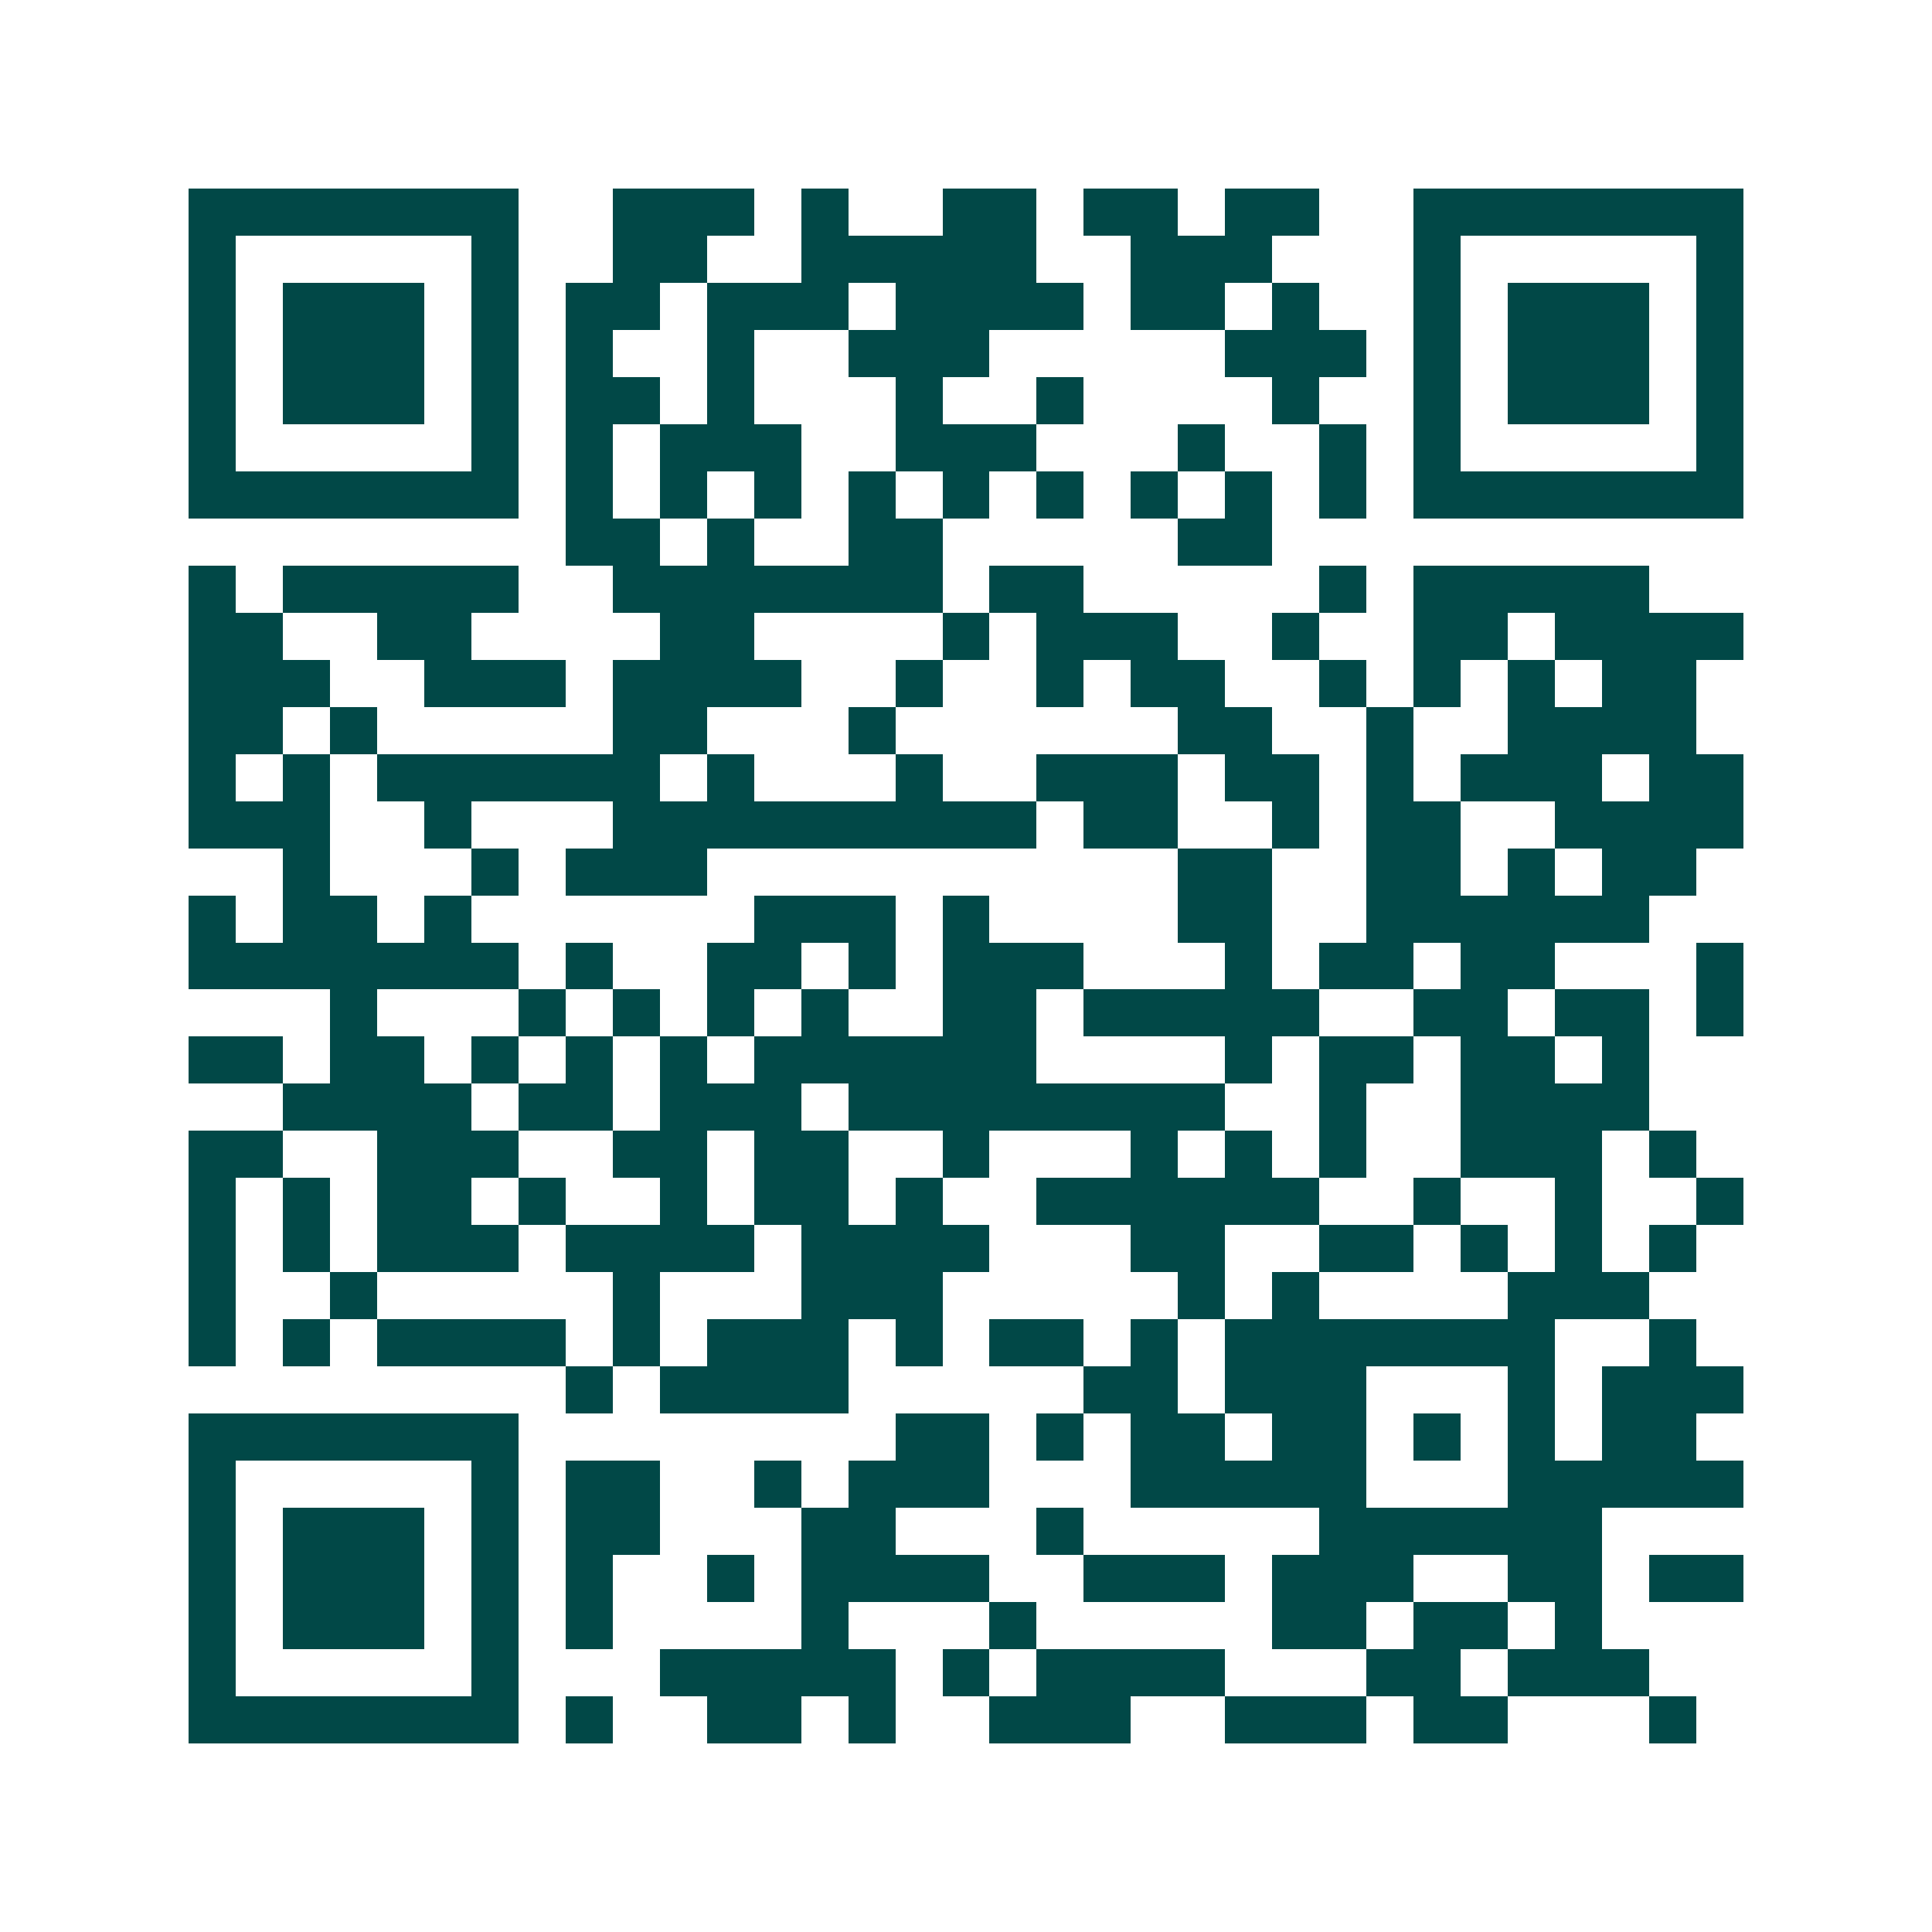 <svg xmlns="http://www.w3.org/2000/svg" width="200" height="200" viewBox="0 0 41 41" shape-rendering="crispEdges"><path fill="#ffffff" d="M0 0h41v41H0z"/><path stroke="#014847" d="M4 4.5h7m2 0h3m1 0h1m2 0h2m1 0h2m1 0h2m2 0h7M4 5.5h1m5 0h1m2 0h2m2 0h5m2 0h3m3 0h1m5 0h1M4 6.5h1m1 0h3m1 0h1m1 0h2m1 0h3m1 0h4m1 0h2m1 0h1m2 0h1m1 0h3m1 0h1M4 7.5h1m1 0h3m1 0h1m1 0h1m2 0h1m2 0h3m5 0h3m1 0h1m1 0h3m1 0h1M4 8.5h1m1 0h3m1 0h1m1 0h2m1 0h1m3 0h1m2 0h1m4 0h1m2 0h1m1 0h3m1 0h1M4 9.5h1m5 0h1m1 0h1m1 0h3m2 0h3m3 0h1m2 0h1m1 0h1m5 0h1M4 10.5h7m1 0h1m1 0h1m1 0h1m1 0h1m1 0h1m1 0h1m1 0h1m1 0h1m1 0h1m1 0h7M12 11.5h2m1 0h1m2 0h2m5 0h2M4 12.5h1m1 0h5m2 0h7m1 0h2m5 0h1m1 0h5M4 13.5h2m2 0h2m4 0h2m4 0h1m1 0h3m2 0h1m2 0h2m1 0h4M4 14.5h3m2 0h3m1 0h4m2 0h1m2 0h1m1 0h2m2 0h1m1 0h1m1 0h1m1 0h2M4 15.5h2m1 0h1m5 0h2m3 0h1m6 0h2m2 0h1m2 0h4M4 16.5h1m1 0h1m1 0h6m1 0h1m3 0h1m2 0h3m1 0h2m1 0h1m1 0h3m1 0h2M4 17.5h3m2 0h1m3 0h9m1 0h2m2 0h1m1 0h2m2 0h4M6 18.5h1m3 0h1m1 0h3m10 0h2m2 0h2m1 0h1m1 0h2M4 19.5h1m1 0h2m1 0h1m6 0h3m1 0h1m4 0h2m2 0h6M4 20.5h7m1 0h1m2 0h2m1 0h1m1 0h3m3 0h1m1 0h2m1 0h2m3 0h1M7 21.5h1m3 0h1m1 0h1m1 0h1m1 0h1m2 0h2m1 0h5m2 0h2m1 0h2m1 0h1M4 22.5h2m1 0h2m1 0h1m1 0h1m1 0h1m1 0h6m4 0h1m1 0h2m1 0h2m1 0h1M6 23.5h4m1 0h2m1 0h3m1 0h8m2 0h1m2 0h4M4 24.5h2m2 0h3m2 0h2m1 0h2m2 0h1m3 0h1m1 0h1m1 0h1m2 0h3m1 0h1M4 25.5h1m1 0h1m1 0h2m1 0h1m2 0h1m1 0h2m1 0h1m2 0h6m2 0h1m2 0h1m2 0h1M4 26.5h1m1 0h1m1 0h3m1 0h4m1 0h4m3 0h2m2 0h2m1 0h1m1 0h1m1 0h1M4 27.5h1m2 0h1m5 0h1m3 0h3m5 0h1m1 0h1m4 0h3M4 28.5h1m1 0h1m1 0h4m1 0h1m1 0h3m1 0h1m1 0h2m1 0h1m1 0h7m2 0h1M12 29.5h1m1 0h4m5 0h2m1 0h3m3 0h1m1 0h3M4 30.5h7m8 0h2m1 0h1m1 0h2m1 0h2m1 0h1m1 0h1m1 0h2M4 31.5h1m5 0h1m1 0h2m2 0h1m1 0h3m3 0h5m3 0h5M4 32.5h1m1 0h3m1 0h1m1 0h2m3 0h2m3 0h1m5 0h6M4 33.5h1m1 0h3m1 0h1m1 0h1m2 0h1m1 0h4m2 0h3m1 0h3m2 0h2m1 0h2M4 34.5h1m1 0h3m1 0h1m1 0h1m4 0h1m3 0h1m5 0h2m1 0h2m1 0h1M4 35.5h1m5 0h1m3 0h5m1 0h1m1 0h4m3 0h2m1 0h3M4 36.5h7m1 0h1m2 0h2m1 0h1m2 0h3m2 0h3m1 0h2m3 0h1"/></svg>
